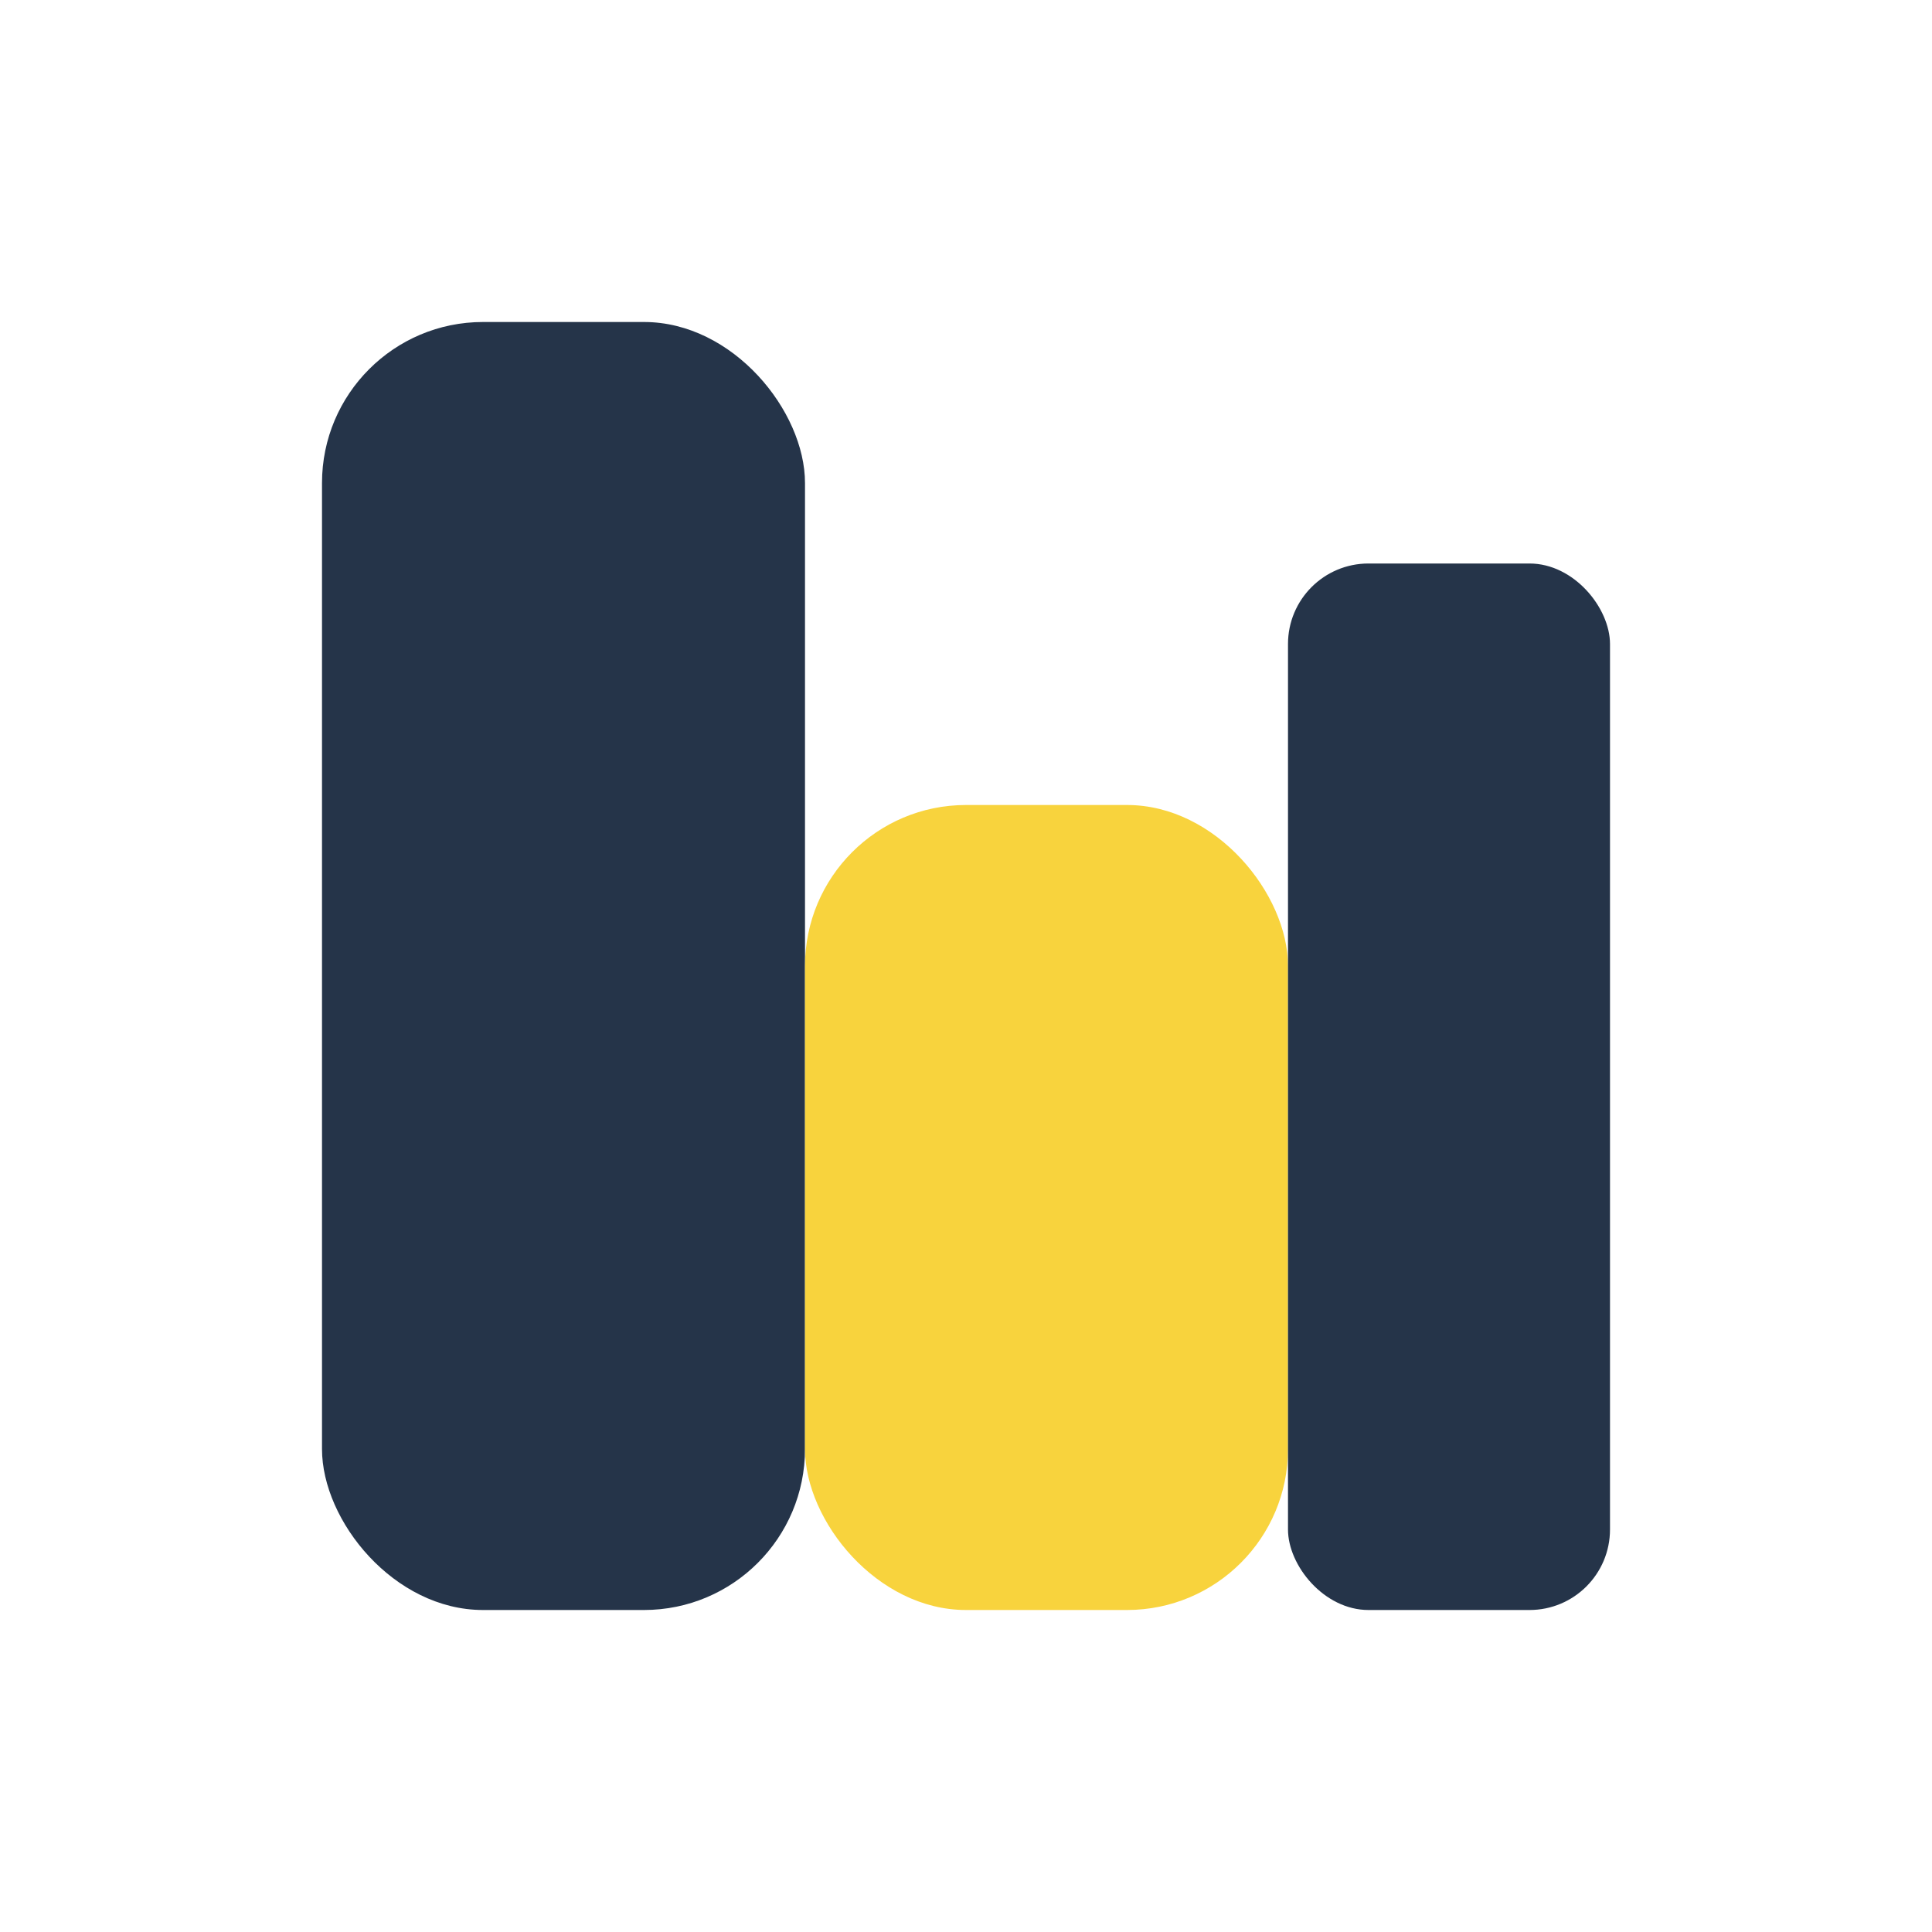 <?xml version="1.0" encoding="UTF-8"?>
<svg xmlns="http://www.w3.org/2000/svg" width="24" height="24" viewBox="0 0 24 24"><rect x="4" y="4" width="6" height="16" rx="2" fill="#253449"/><rect x="10" y="10" width="6" height="10" rx="2" fill="#F8D33D"/><rect x="16" y="7" width="4" height="13" rx="1" fill="#253449"/></svg>